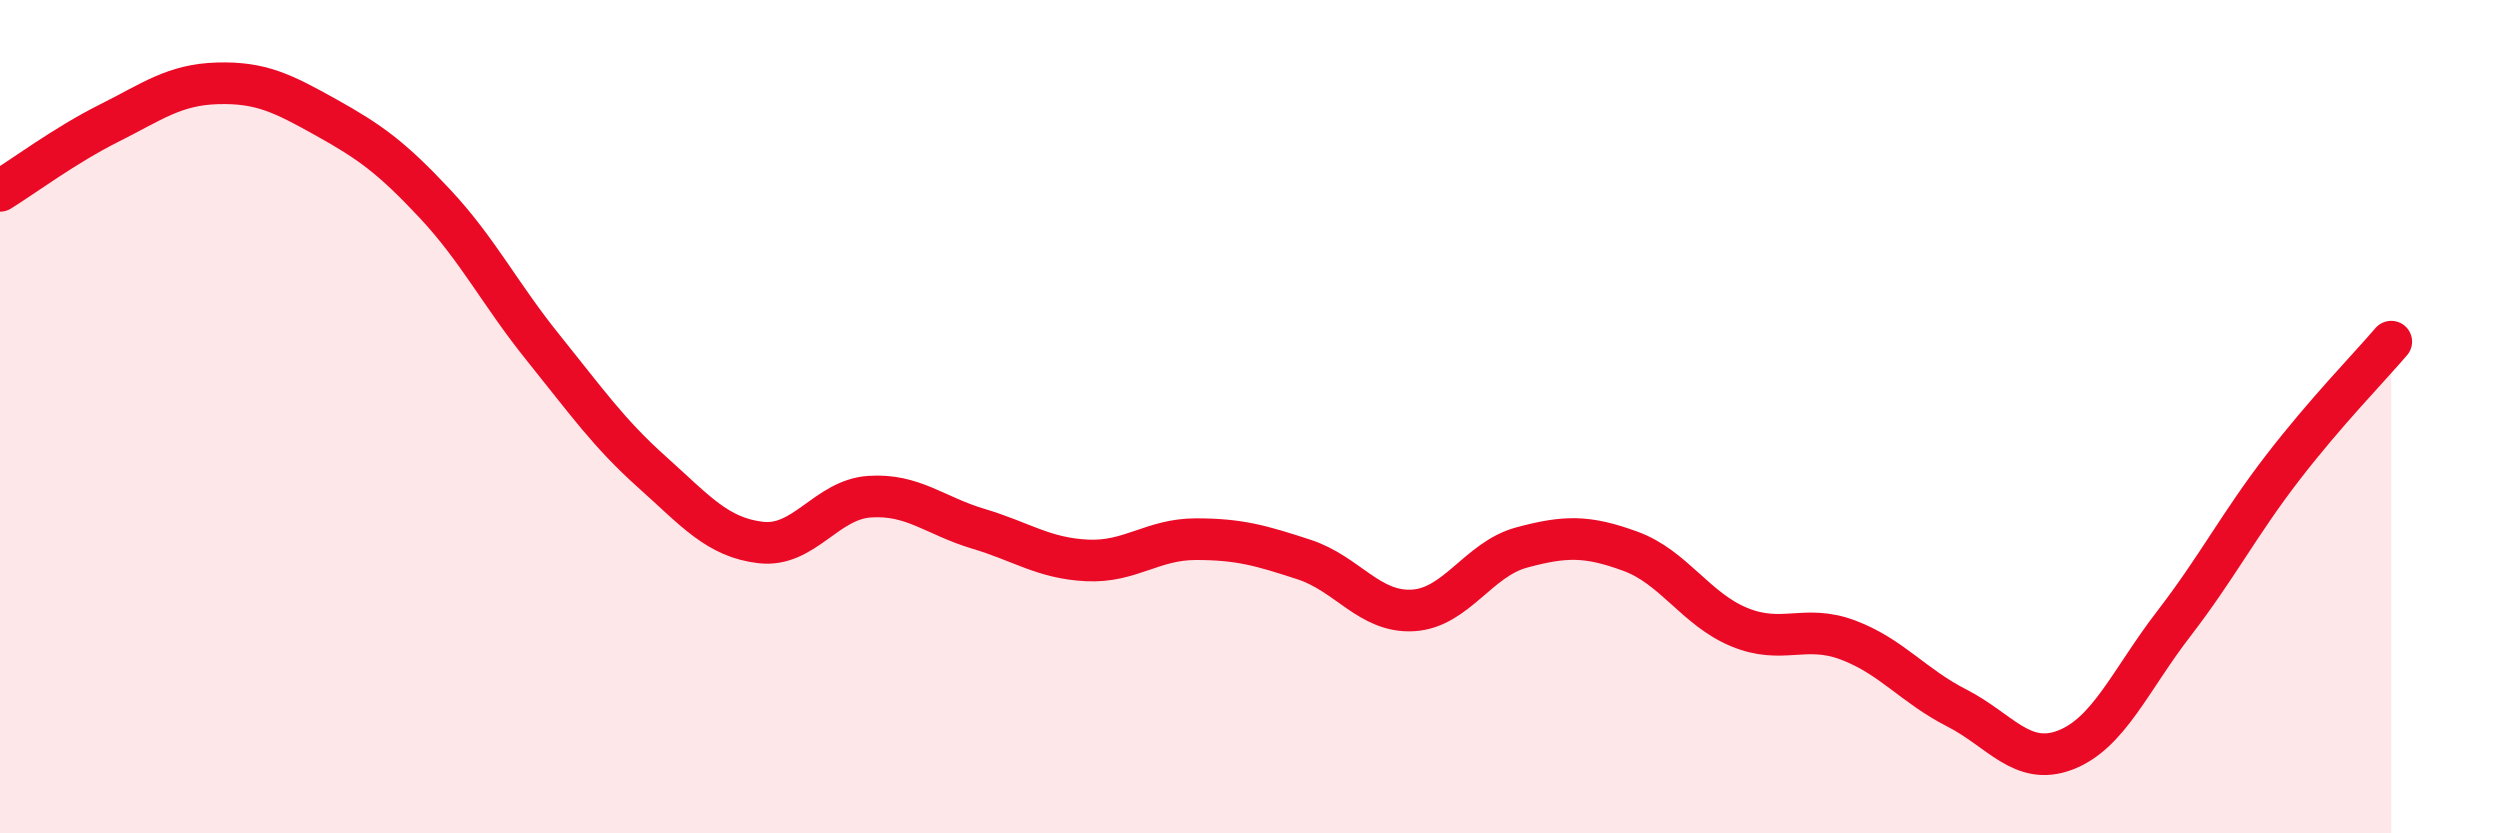 
    <svg width="60" height="20" viewBox="0 0 60 20" xmlns="http://www.w3.org/2000/svg">
      <path
        d="M 0,4.58 C 0.52,4.26 1.57,3.48 2.61,2.96 C 3.65,2.44 4.18,2.03 5.22,2 C 6.26,1.97 6.79,2.24 7.83,2.82 C 8.87,3.4 9.39,3.77 10.43,4.88 C 11.47,5.99 12,7.06 13.04,8.35 C 14.08,9.64 14.61,10.4 15.65,11.33 C 16.69,12.26 17.22,12.9 18.26,13.02 C 19.3,13.14 19.83,11.99 20.87,11.92 C 21.91,11.85 22.44,12.38 23.48,12.69 C 24.52,13 25.05,13.4 26.09,13.45 C 27.13,13.5 27.66,12.94 28.7,12.94 C 29.74,12.94 30.26,13.09 31.3,13.43 C 32.34,13.77 32.87,14.71 33.91,14.65 C 34.95,14.59 35.48,13.42 36.52,13.14 C 37.56,12.86 38.09,12.85 39.13,13.23 C 40.17,13.61 40.7,14.62 41.74,15.05 C 42.78,15.48 43.31,14.97 44.35,15.36 C 45.39,15.75 45.92,16.46 46.96,16.99 C 48,17.52 48.53,18.4 49.57,18 C 50.61,17.6 51.13,16.32 52.17,14.97 C 53.21,13.62 53.74,12.58 54.78,11.23 C 55.82,9.88 56.87,8.81 57.39,8.2L57.39 20L0 20Z"
        fill="#EB0A25"
        opacity="0.1"
        stroke-linecap="round"
        stroke-linejoin="round"
      />
      <path
        d="M 0,4.58 C 0.52,4.26 1.57,3.48 2.61,2.96 C 3.65,2.44 4.18,2.03 5.22,2 C 6.26,1.97 6.79,2.24 7.83,2.82 C 8.87,3.4 9.39,3.77 10.43,4.88 C 11.47,5.99 12,7.06 13.04,8.35 C 14.08,9.64 14.61,10.4 15.65,11.33 C 16.69,12.26 17.22,12.9 18.26,13.02 C 19.3,13.14 19.83,11.99 20.87,11.92 C 21.91,11.85 22.44,12.38 23.48,12.69 C 24.52,13 25.05,13.4 26.09,13.45 C 27.13,13.5 27.66,12.94 28.7,12.94 C 29.74,12.94 30.26,13.09 31.3,13.43 C 32.34,13.77 32.87,14.71 33.91,14.65 C 34.95,14.59 35.48,13.42 36.52,13.14 C 37.56,12.86 38.09,12.85 39.13,13.23 C 40.17,13.61 40.7,14.62 41.74,15.05 C 42.78,15.48 43.31,14.97 44.35,15.36 C 45.39,15.75 45.92,16.46 46.96,16.99 C 48,17.52 48.53,18.4 49.57,18 C 50.61,17.6 51.13,16.32 52.17,14.97 C 53.21,13.62 53.74,12.58 54.78,11.23 C 55.82,9.88 56.87,8.81 57.39,8.2"
        stroke="#EB0A25"
        stroke-width="1"
        fill="none"
        stroke-linecap="round"
        stroke-linejoin="round"
      />
    </svg>
  